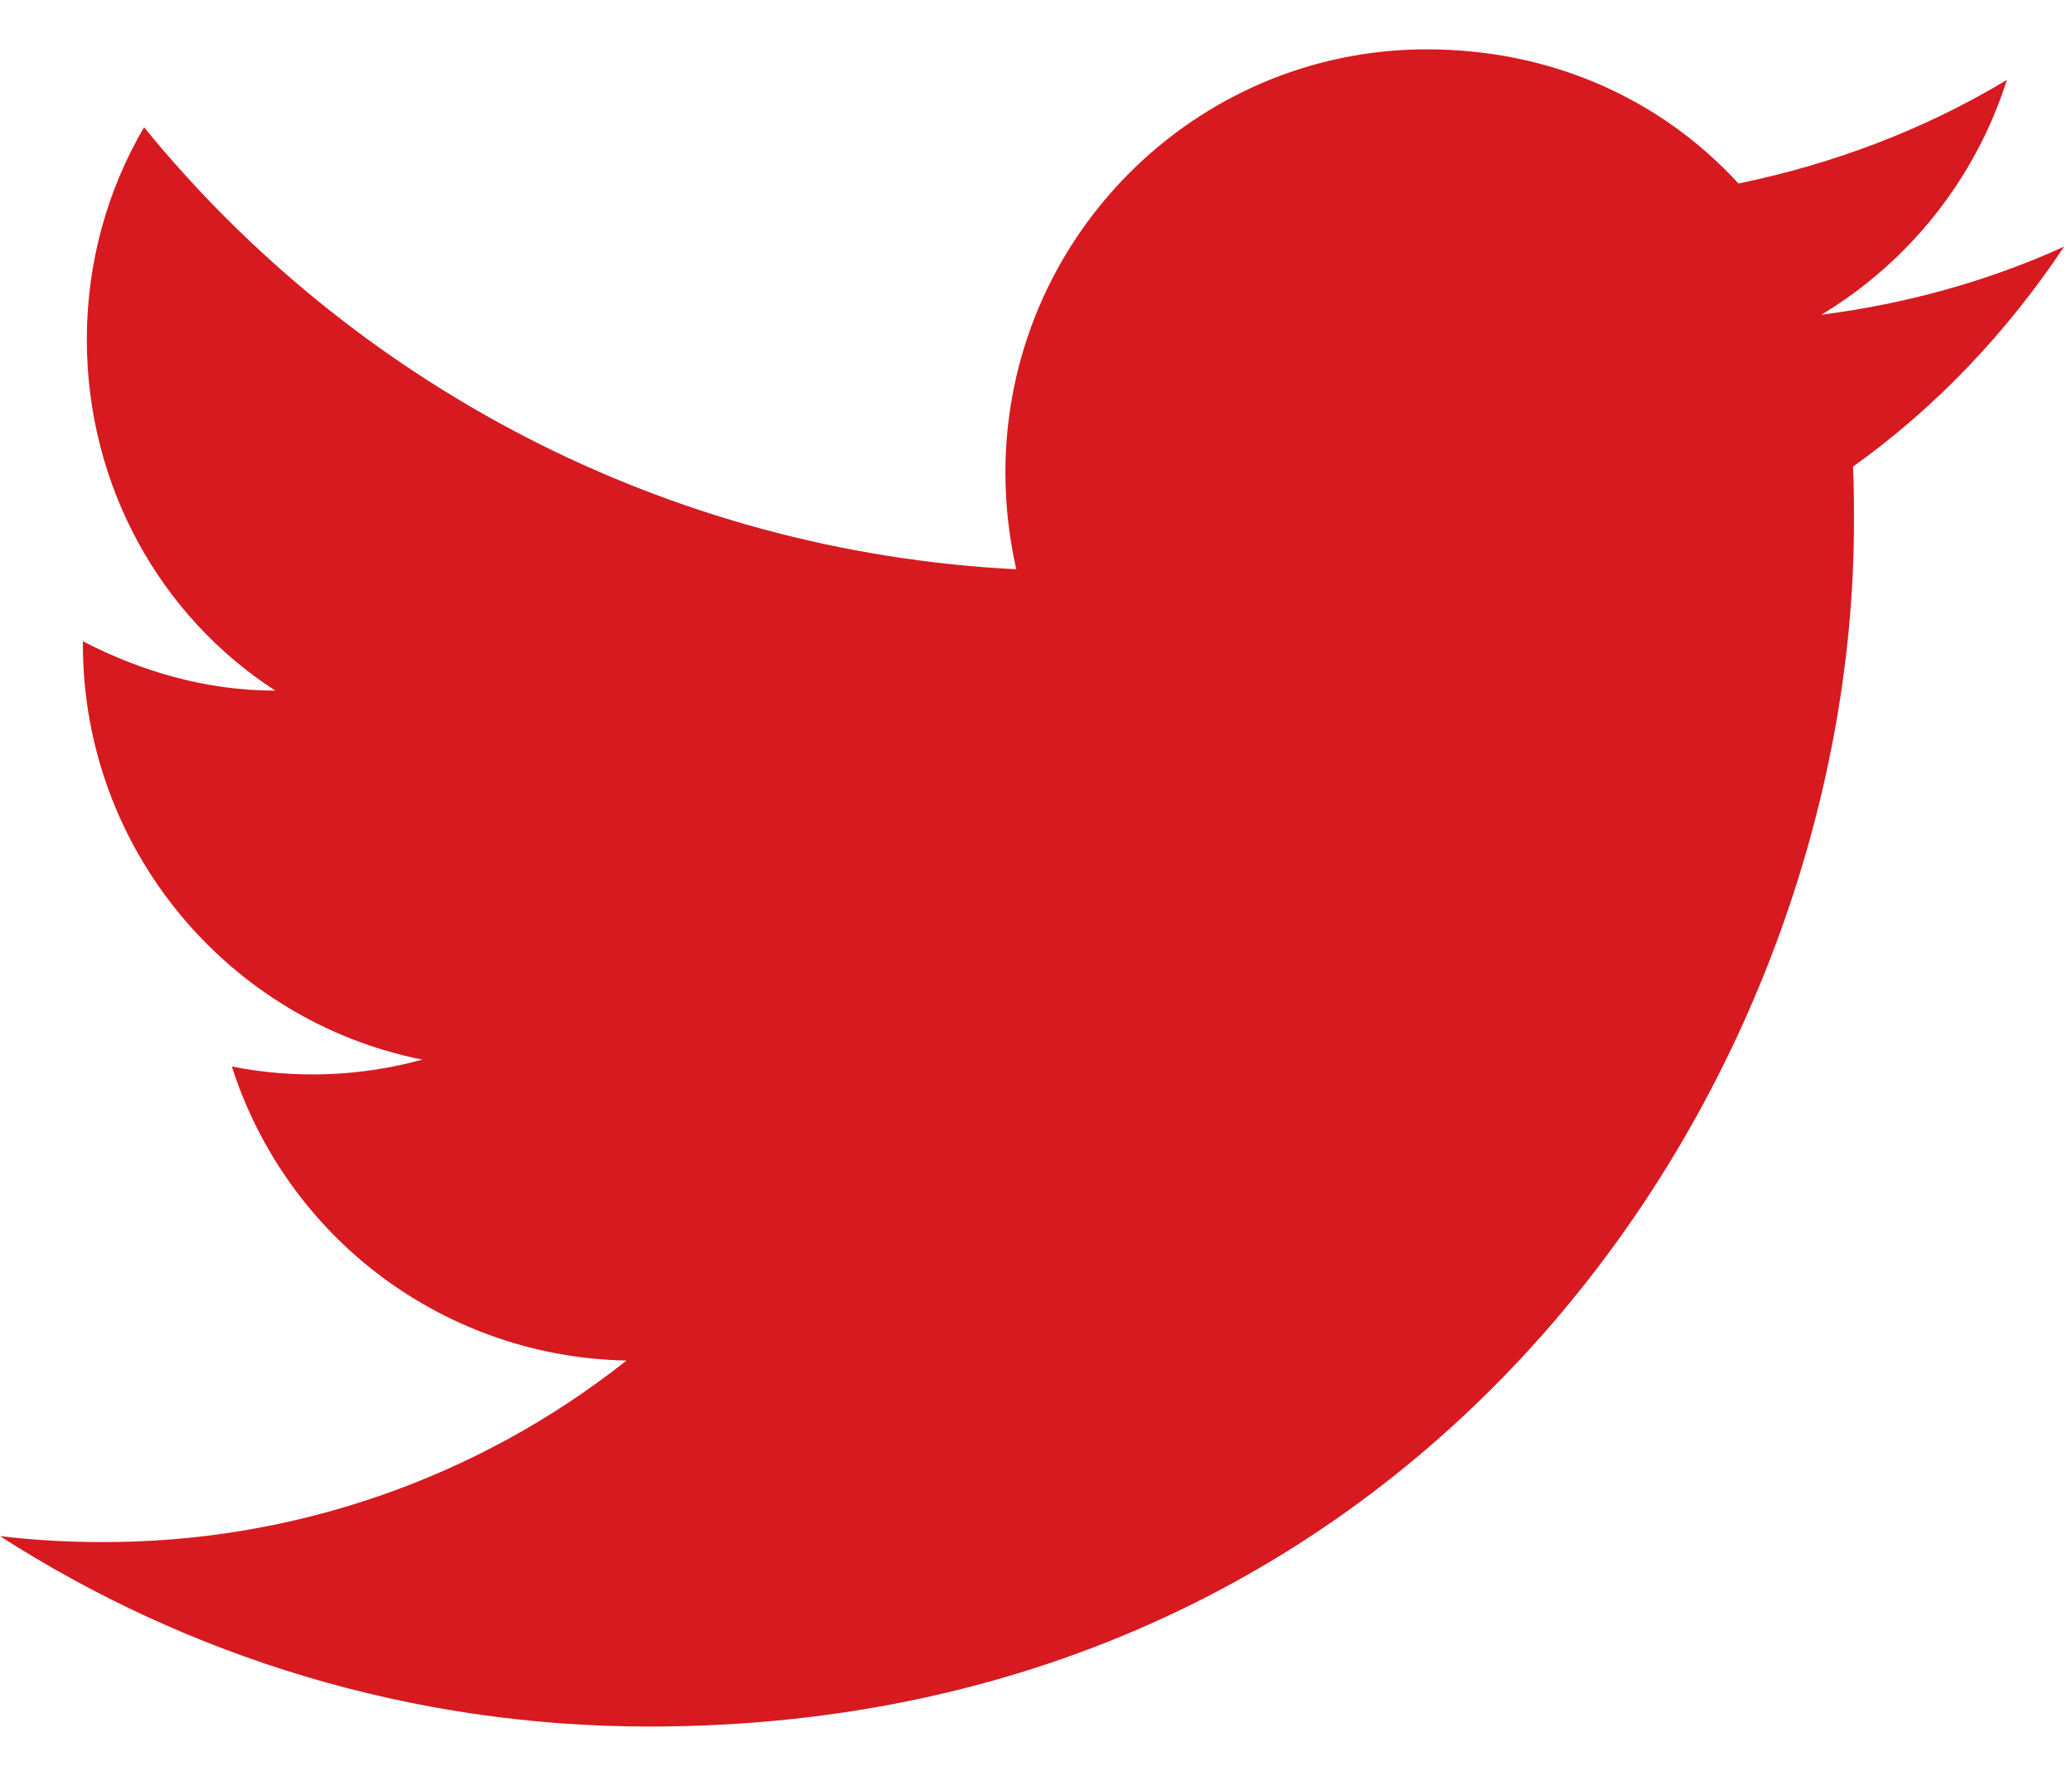 <svg width="21" height="18" viewBox="0 0 21 18" fill="none" xmlns="http://www.w3.org/2000/svg">
<path d="M20.92 2.5C20.15 2.85 19.32 3.08 18.46 3.19C19.34 2.66 20.02 1.82 20.34 0.81C19.51 1.31 18.59 1.66 17.62 1.86C16.83 1 15.72 0.5 14.46 0.5C12.11 0.5 10.19 2.42 10.19 4.79C10.19 5.13 10.23 5.46 10.3 5.77C6.74 5.59 3.57 3.88 1.46 1.29C1.09 1.92 0.88 2.66 0.88 3.44C0.88 4.93 1.63 6.25 2.79 7C2.08 7 1.42 6.8 0.84 6.5V6.53C0.84 8.61 2.32 10.35 4.28 10.74C3.651 10.913 2.99 10.937 2.35 10.81C2.622 11.662 3.154 12.408 3.871 12.943C4.588 13.477 5.455 13.774 6.35 13.79C4.834 14.991 2.954 15.639 1.02 15.63C0.68 15.63 0.34 15.61 0 15.57C1.9 16.79 4.16 17.5 6.58 17.5C14.46 17.5 18.79 10.96 18.79 5.29C18.79 5.1 18.79 4.92 18.78 4.73C19.62 4.13 20.34 3.37 20.92 2.5Z" fill="#D71920"/>
</svg>
